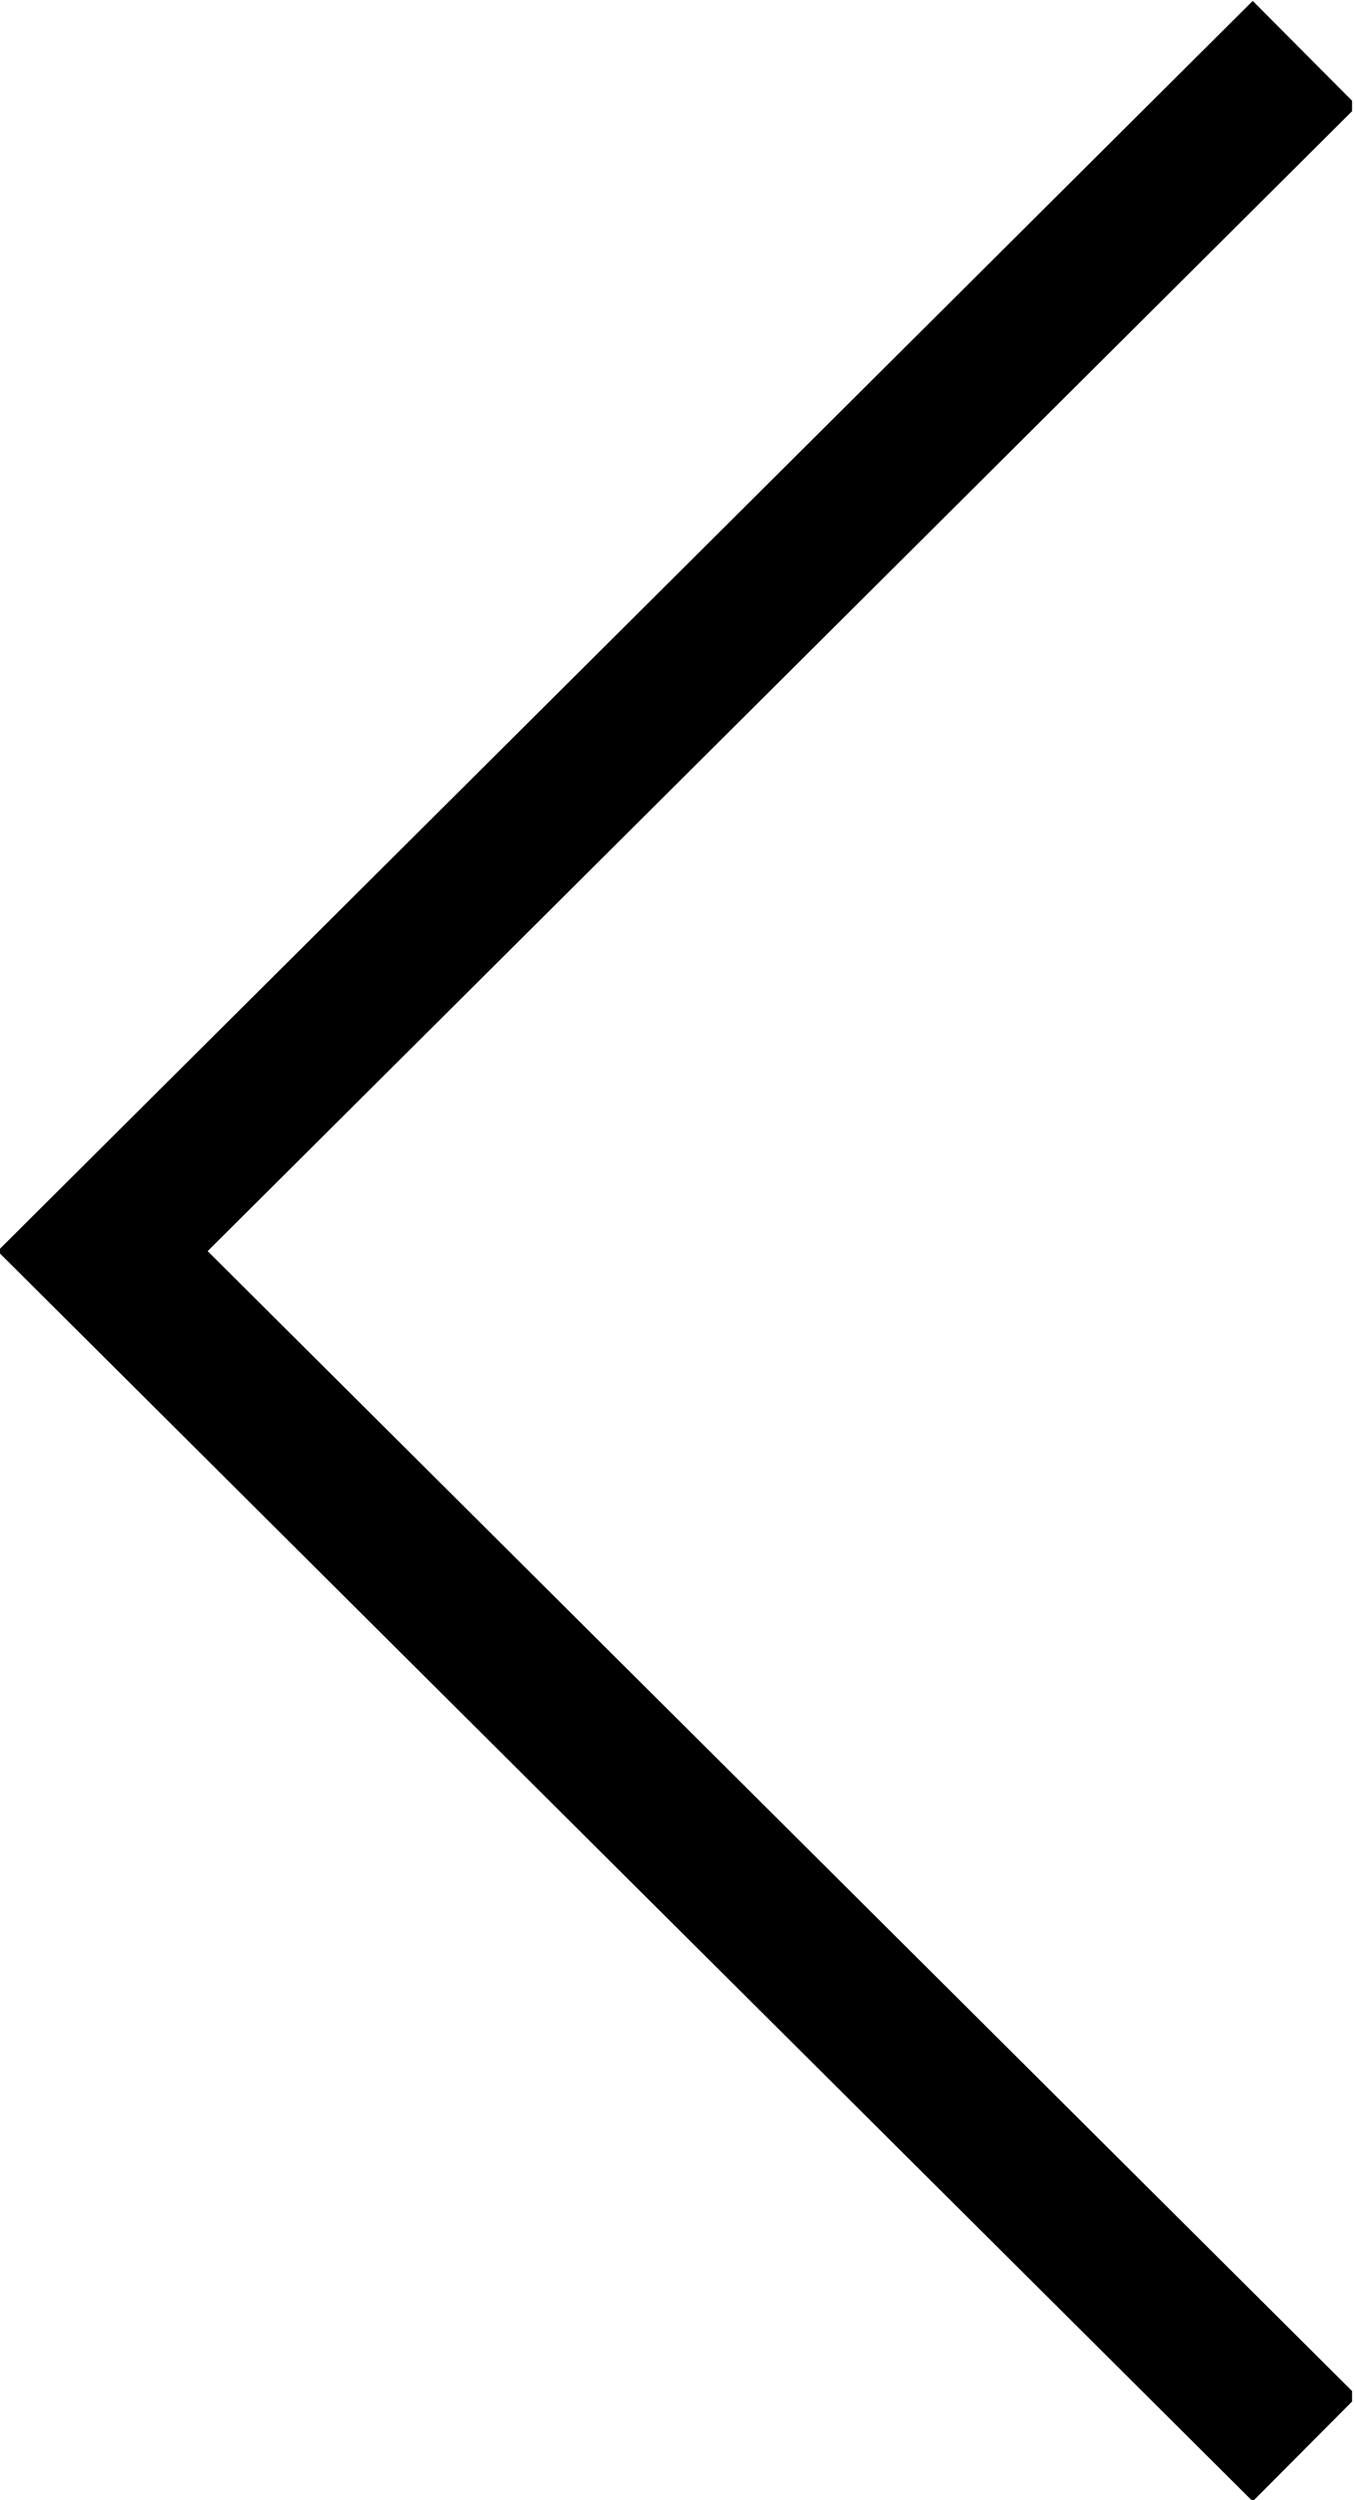 <svg xmlns="http://www.w3.org/2000/svg" xmlns:xlink="http://www.w3.org/1999/xlink" width="25.9" height="47.8"><symbol id="a" viewBox="-13 -23.9 25.9 47.8"><path fill="none" stroke="#000" stroke-width="2.835" stroke-miterlimit="10" d="M12-22.9L-11 0l23 22.9"/></symbol><use xlink:href="#a" width="25.9" height="47.8" x="-13" y="-23.9" transform="matrix(1 0 0 -1 12.963 23.922)" overflow="visible"/></svg>